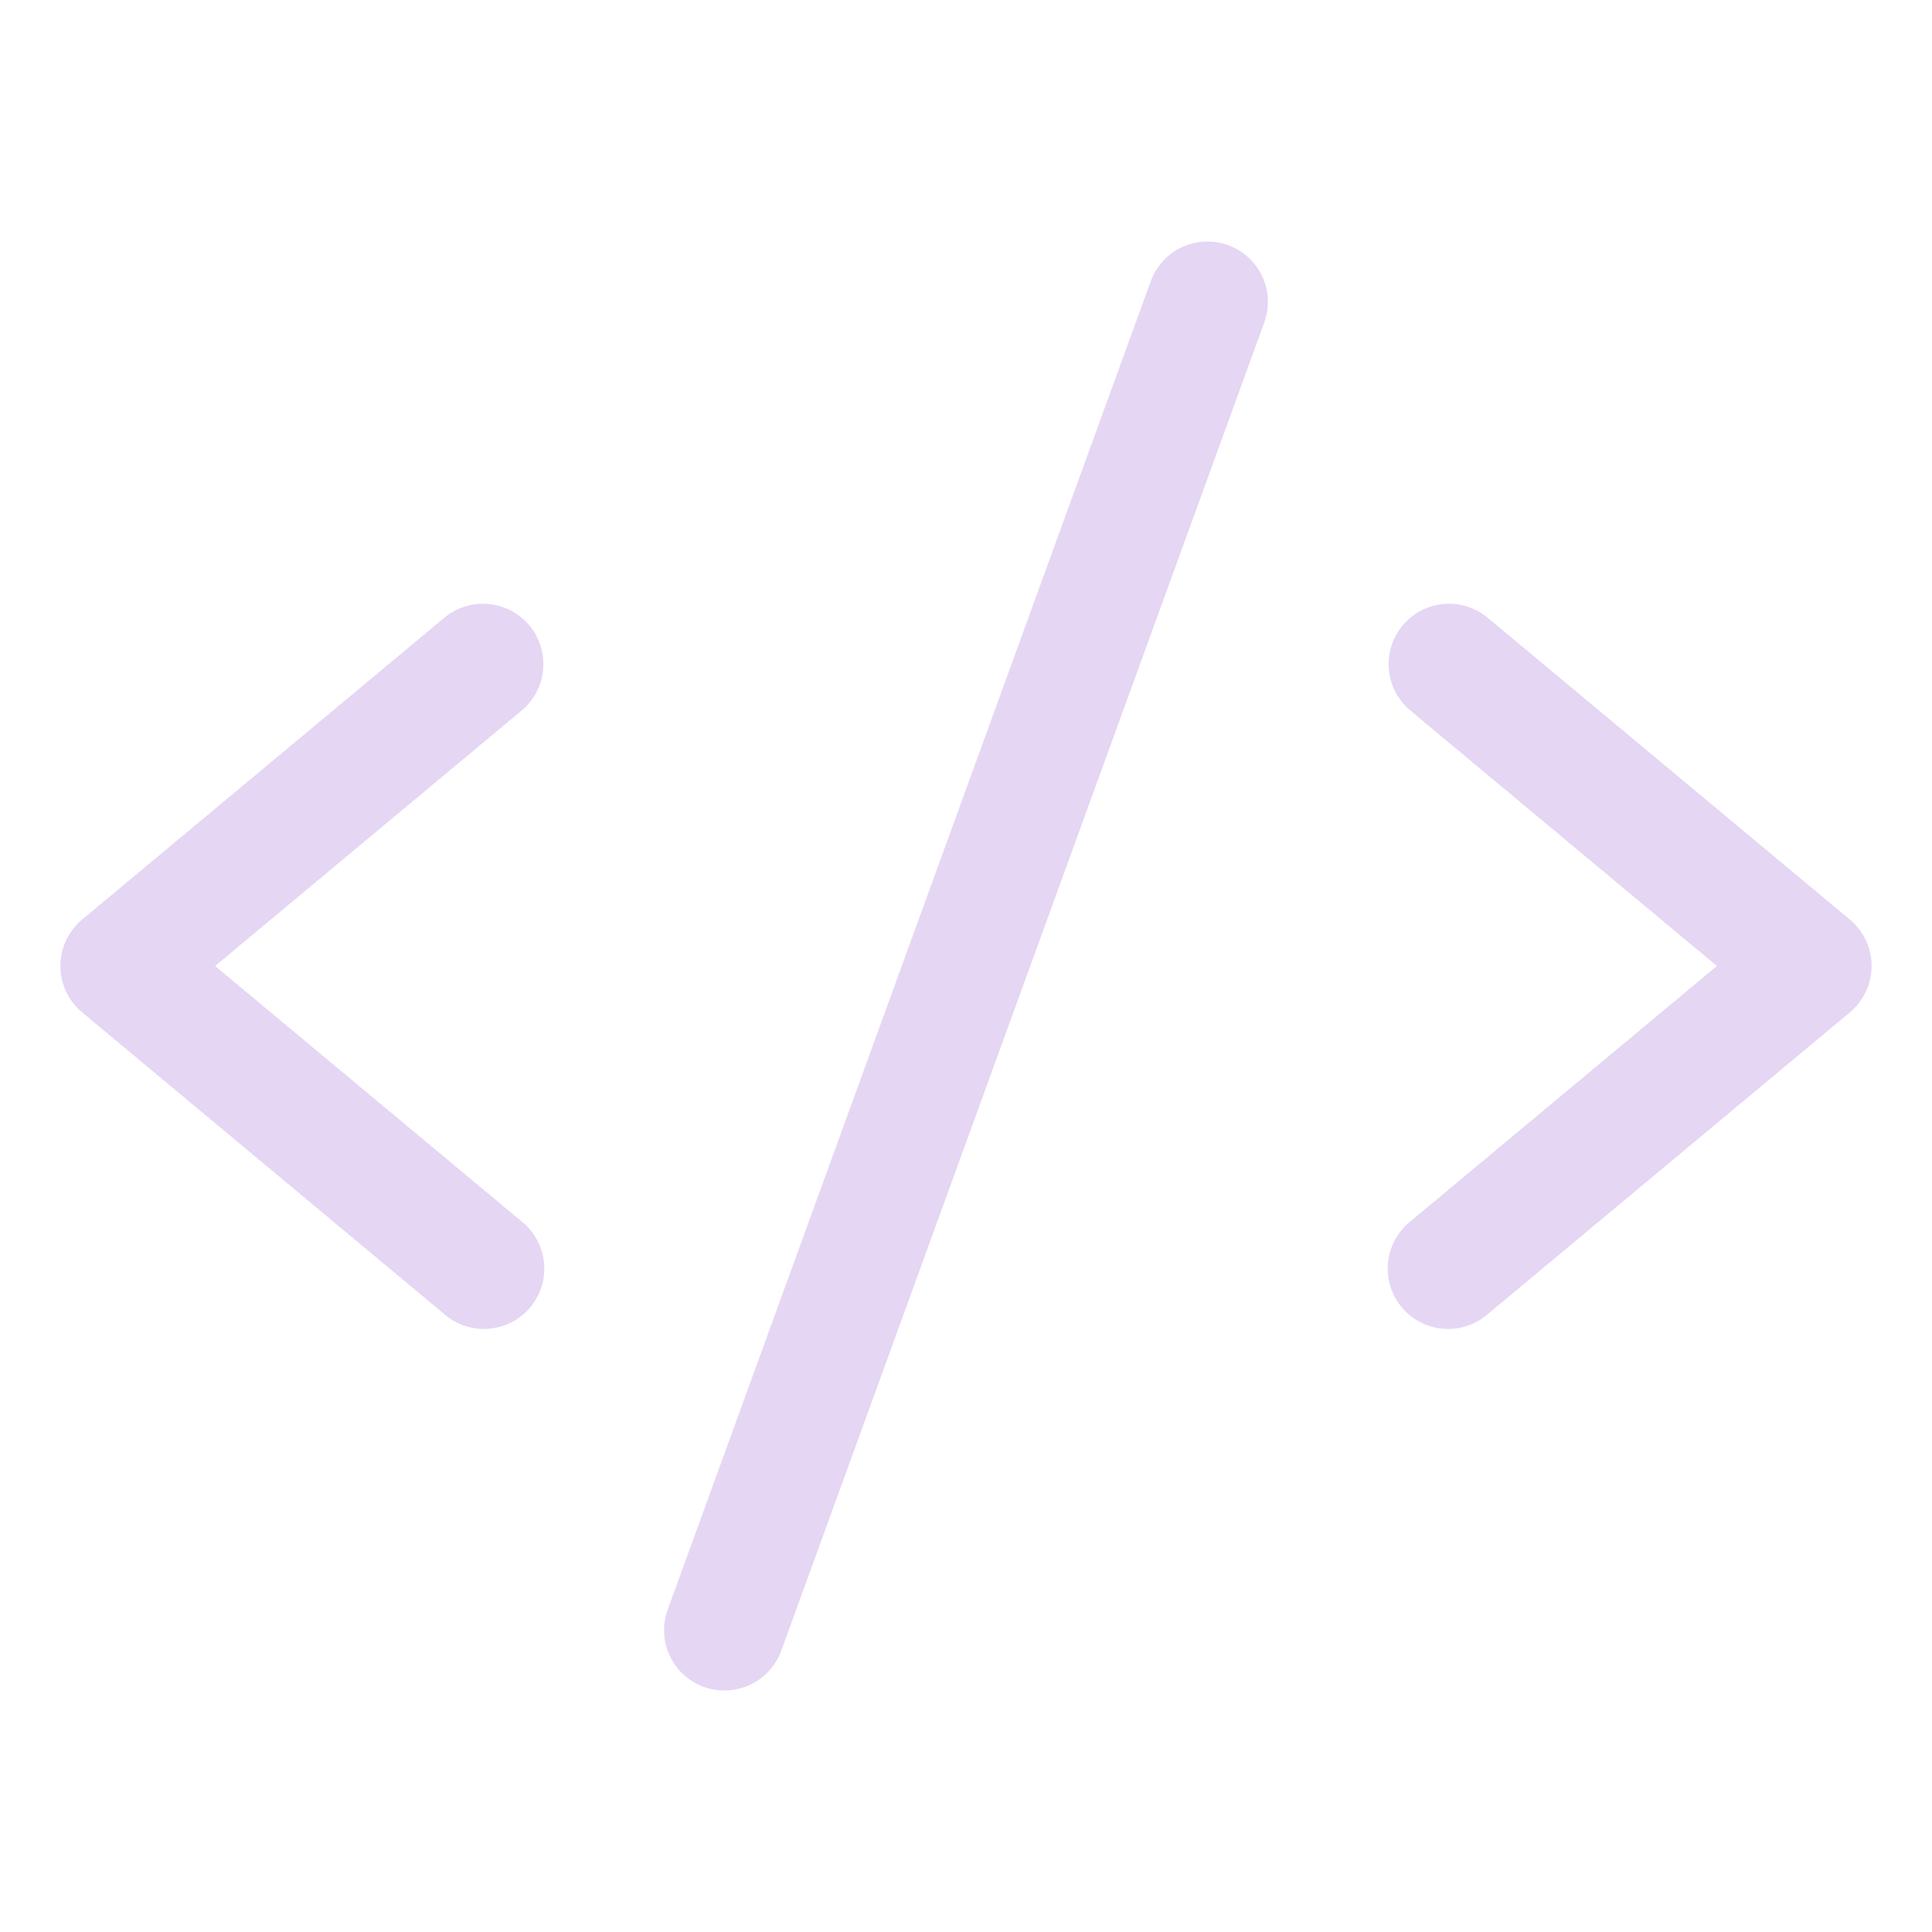 <svg width="360" height="360" viewBox="0 0 360 360" fill="none" xmlns="http://www.w3.org/2000/svg">
<path d="M97.2 132.398L40.078 180L97.2 227.601C98.368 228.536 99.338 229.695 100.052 231.009C100.767 232.323 101.212 233.766 101.363 235.255C101.513 236.743 101.365 238.247 100.927 239.677C100.489 241.107 99.77 242.436 98.812 243.585C97.855 244.735 96.678 245.681 95.35 246.37C94.022 247.059 92.57 247.476 91.079 247.597C89.588 247.718 88.088 247.54 86.666 247.075C85.245 246.609 83.93 245.864 82.8 244.884L15.3 188.634C14.034 187.578 13.014 186.257 12.315 184.764C11.616 183.271 11.253 181.642 11.253 179.993C11.253 178.344 11.616 176.715 12.315 175.222C13.014 173.729 14.034 172.407 15.3 171.351L82.8 115.101C85.094 113.192 88.052 112.272 91.024 112.543C93.996 112.815 96.739 114.256 98.648 116.55C100.558 118.844 101.478 121.802 101.207 124.774C100.935 127.746 99.494 130.489 97.2 132.398ZM344.7 171.351L277.2 115.101C276.064 114.156 274.753 113.443 273.342 113.004C271.931 112.566 270.448 112.409 268.976 112.543C267.504 112.678 266.073 113.101 264.765 113.788C263.457 114.476 262.297 115.414 261.352 116.55C259.442 118.844 258.522 121.802 258.794 124.774C259.065 127.746 260.506 130.489 262.8 132.398L319.922 180L262.8 227.601C261.632 228.536 260.663 229.695 259.948 231.009C259.233 232.323 258.788 233.766 258.637 235.255C258.487 236.743 258.636 238.247 259.073 239.677C259.511 241.107 260.23 242.436 261.188 243.585C262.145 244.735 263.322 245.681 264.65 246.37C265.978 247.059 267.43 247.476 268.921 247.597C270.412 247.718 271.912 247.54 273.334 247.075C274.755 246.609 276.07 245.864 277.2 244.884L344.7 188.634C345.967 187.578 346.986 186.257 347.685 184.764C348.384 183.271 348.747 181.642 348.747 179.993C348.747 178.344 348.384 176.715 347.685 175.222C346.986 173.729 345.967 172.407 344.7 171.351ZM228.839 45.675C227.45 45.171 225.976 44.945 224.5 45.011C223.024 45.076 221.575 45.432 220.237 46.057C218.898 46.683 217.696 47.566 216.699 48.656C215.702 49.746 214.929 51.022 214.425 52.411L124.425 299.911C123.919 301.3 123.691 302.776 123.756 304.254C123.82 305.731 124.176 307.181 124.801 308.522C125.427 309.862 126.311 311.065 127.402 312.063C128.493 313.062 129.771 313.835 131.161 314.339C132.393 314.777 133.692 315.001 135 315C137.31 315 139.565 314.289 141.457 312.963C143.349 311.637 144.787 309.761 145.575 307.589L235.575 60.089C236.079 58.7 236.305 57.226 236.239 55.75C236.174 54.274 235.818 52.825 235.192 51.487C234.567 50.148 233.684 48.946 232.594 47.949C231.504 46.952 230.228 46.179 228.839 45.675Z" fill="#E5D6F4"/>
</svg>

